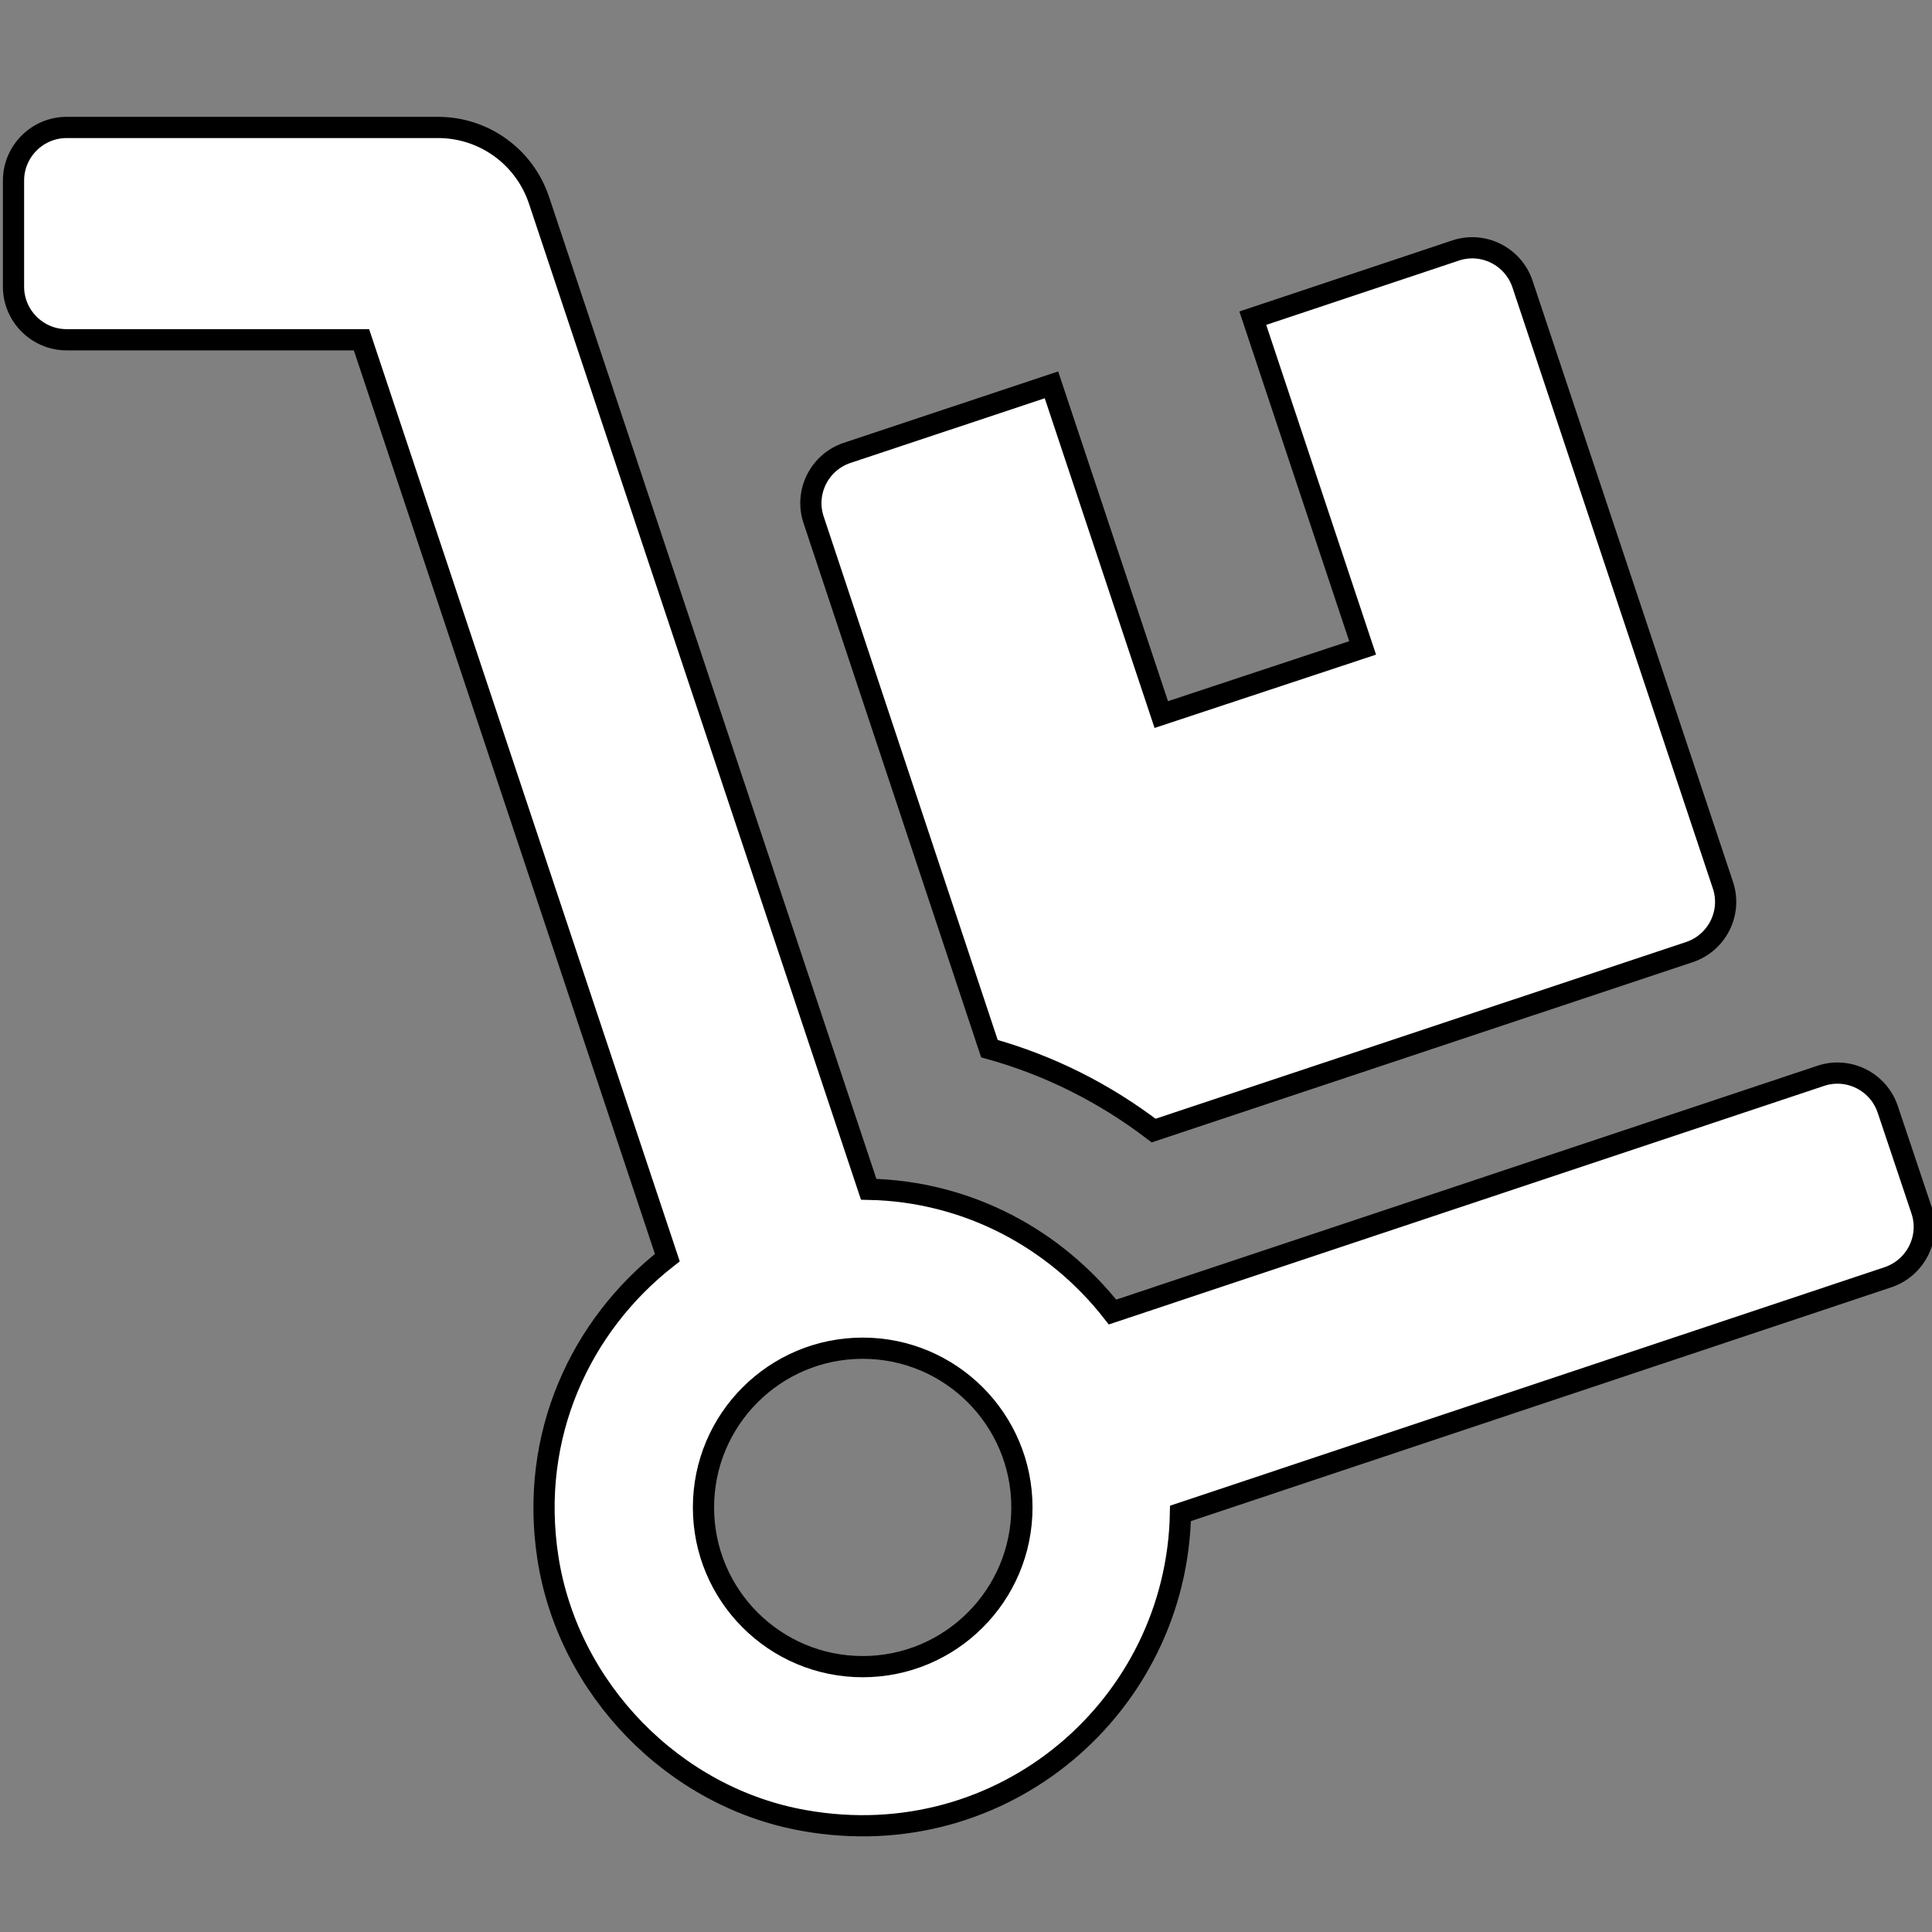 <?xml version="1.0" encoding="UTF-8" standalone="no"?>
<!-- Created with Inkscape (http://www.inkscape.org/) -->

<svg
   width="200"
   height="200"
   viewBox="0 0 52.917 52.917"
   version="1.1"
   id="svg60121"
   inkscape:version="1.1 (c68e22c387, 2021-05-23)"
   sodipodi:docname="icon-transportecarga.svg"
   xmlns:inkscape="http://www.inkscape.org/namespaces/inkscape"
   xmlns:sodipodi="http://sodipodi.sourceforge.net/DTD/sodipodi-0.dtd"
   xmlns="http://www.w3.org/2000/svg"
   xmlns:svg="http://www.w3.org/2000/svg">
  <rect x="0" y="0" width="52.917" height="52.917" fill="#808080" stroke="none"/>
  <sodipodi:namedview
     id="namedview60123"
     pagecolor="#505050"
     bordercolor="#eeeeee"
     borderopacity="1"
     inkscape:pageshadow="0"
     inkscape:pageopacity="0"
     inkscape:pagecheckerboard="0"
     inkscape:document-units="mm"
     showgrid="false"
     units="px"
     inkscape:zoom="3.0289001"
     inkscape:cx="137.67374"
     inkscape:cy="89.966651"
     inkscape:window-width="1667"
     inkscape:window-height="847"
     inkscape:window-x="1823"
     inkscape:window-y="84"
     inkscape:window-maximized="0"
     inkscape:current-layer="layer1" />
  <defs
     id="defs60118" />
  <g
     inkscape:label="Capa 1"
     inkscape:groupmode="layer"
     id="layer1">
    <path
       d="m 27.1,28.722 c 1.636,0.454 3.153,1.218 4.498,2.244 l 14.674,-4.888 c 0.763,-0.255 1.172,-1.081 0.918,-1.835 L 41.701,7.78 c -0.256,-0.763 -1.081,-1.172 -1.835,-0.918 l -5.552,1.853 3.008,9.031 -5.515,1.826 -3.008,-9.031 -5.596,1.863 c -0.763,0.255 -1.172,1.081 -0.918,1.835 z m 25.531,4.425 -0.926,-2.762 c -0.256,-0.763 -1.082,-1.172 -1.836,-0.918 l -19.398,6.469 c -1.563,-1.999 -3.961,-3.307 -6.678,-3.362 L 14.762,5.481 c -0.401,-1.19 -1.508,-1.99 -2.762,-1.99 H 1.824 c -0.799,0 -1.454,0.654 -1.454,1.454 v 2.907 c 0,0.8 0.654,1.454 1.454,1.454 h 8.077 L 18.278,34.446 c -2.372,1.853 -3.789,4.87 -3.271,8.223 0.552,3.58 3.443,6.569 7.023,7.196 5.47,0.972 10.203,-3.162 10.303,-8.413 l 19.38,-6.469 c 0.754,-0.255 1.172,-1.072 0.918,-1.835 z M 23.629,45.649 c -2.408,0 -4.361,-1.953 -4.361,-4.361 0,-2.408 1.953,-4.361 4.361,-4.361 2.408,0 4.361,1.953 4.361,4.361 0,2.408 -1.954,4.361 -4.361,4.361 z"
       id="path2-70"
       style="fill:#ffffff;fill-opacity:1;stroke:#000000;stroke-width:0.581;stroke-miterlimit:4;stroke-dasharray:none;stroke-opacity:1"
       inkscape:export-filename="C:\Users\Administrador\Desktop\App\Brochure\Brochure-09.png"
       inkscape:export-xdpi="300"
       inkscape:export-ydpi="300" />
  </g>
</svg>
